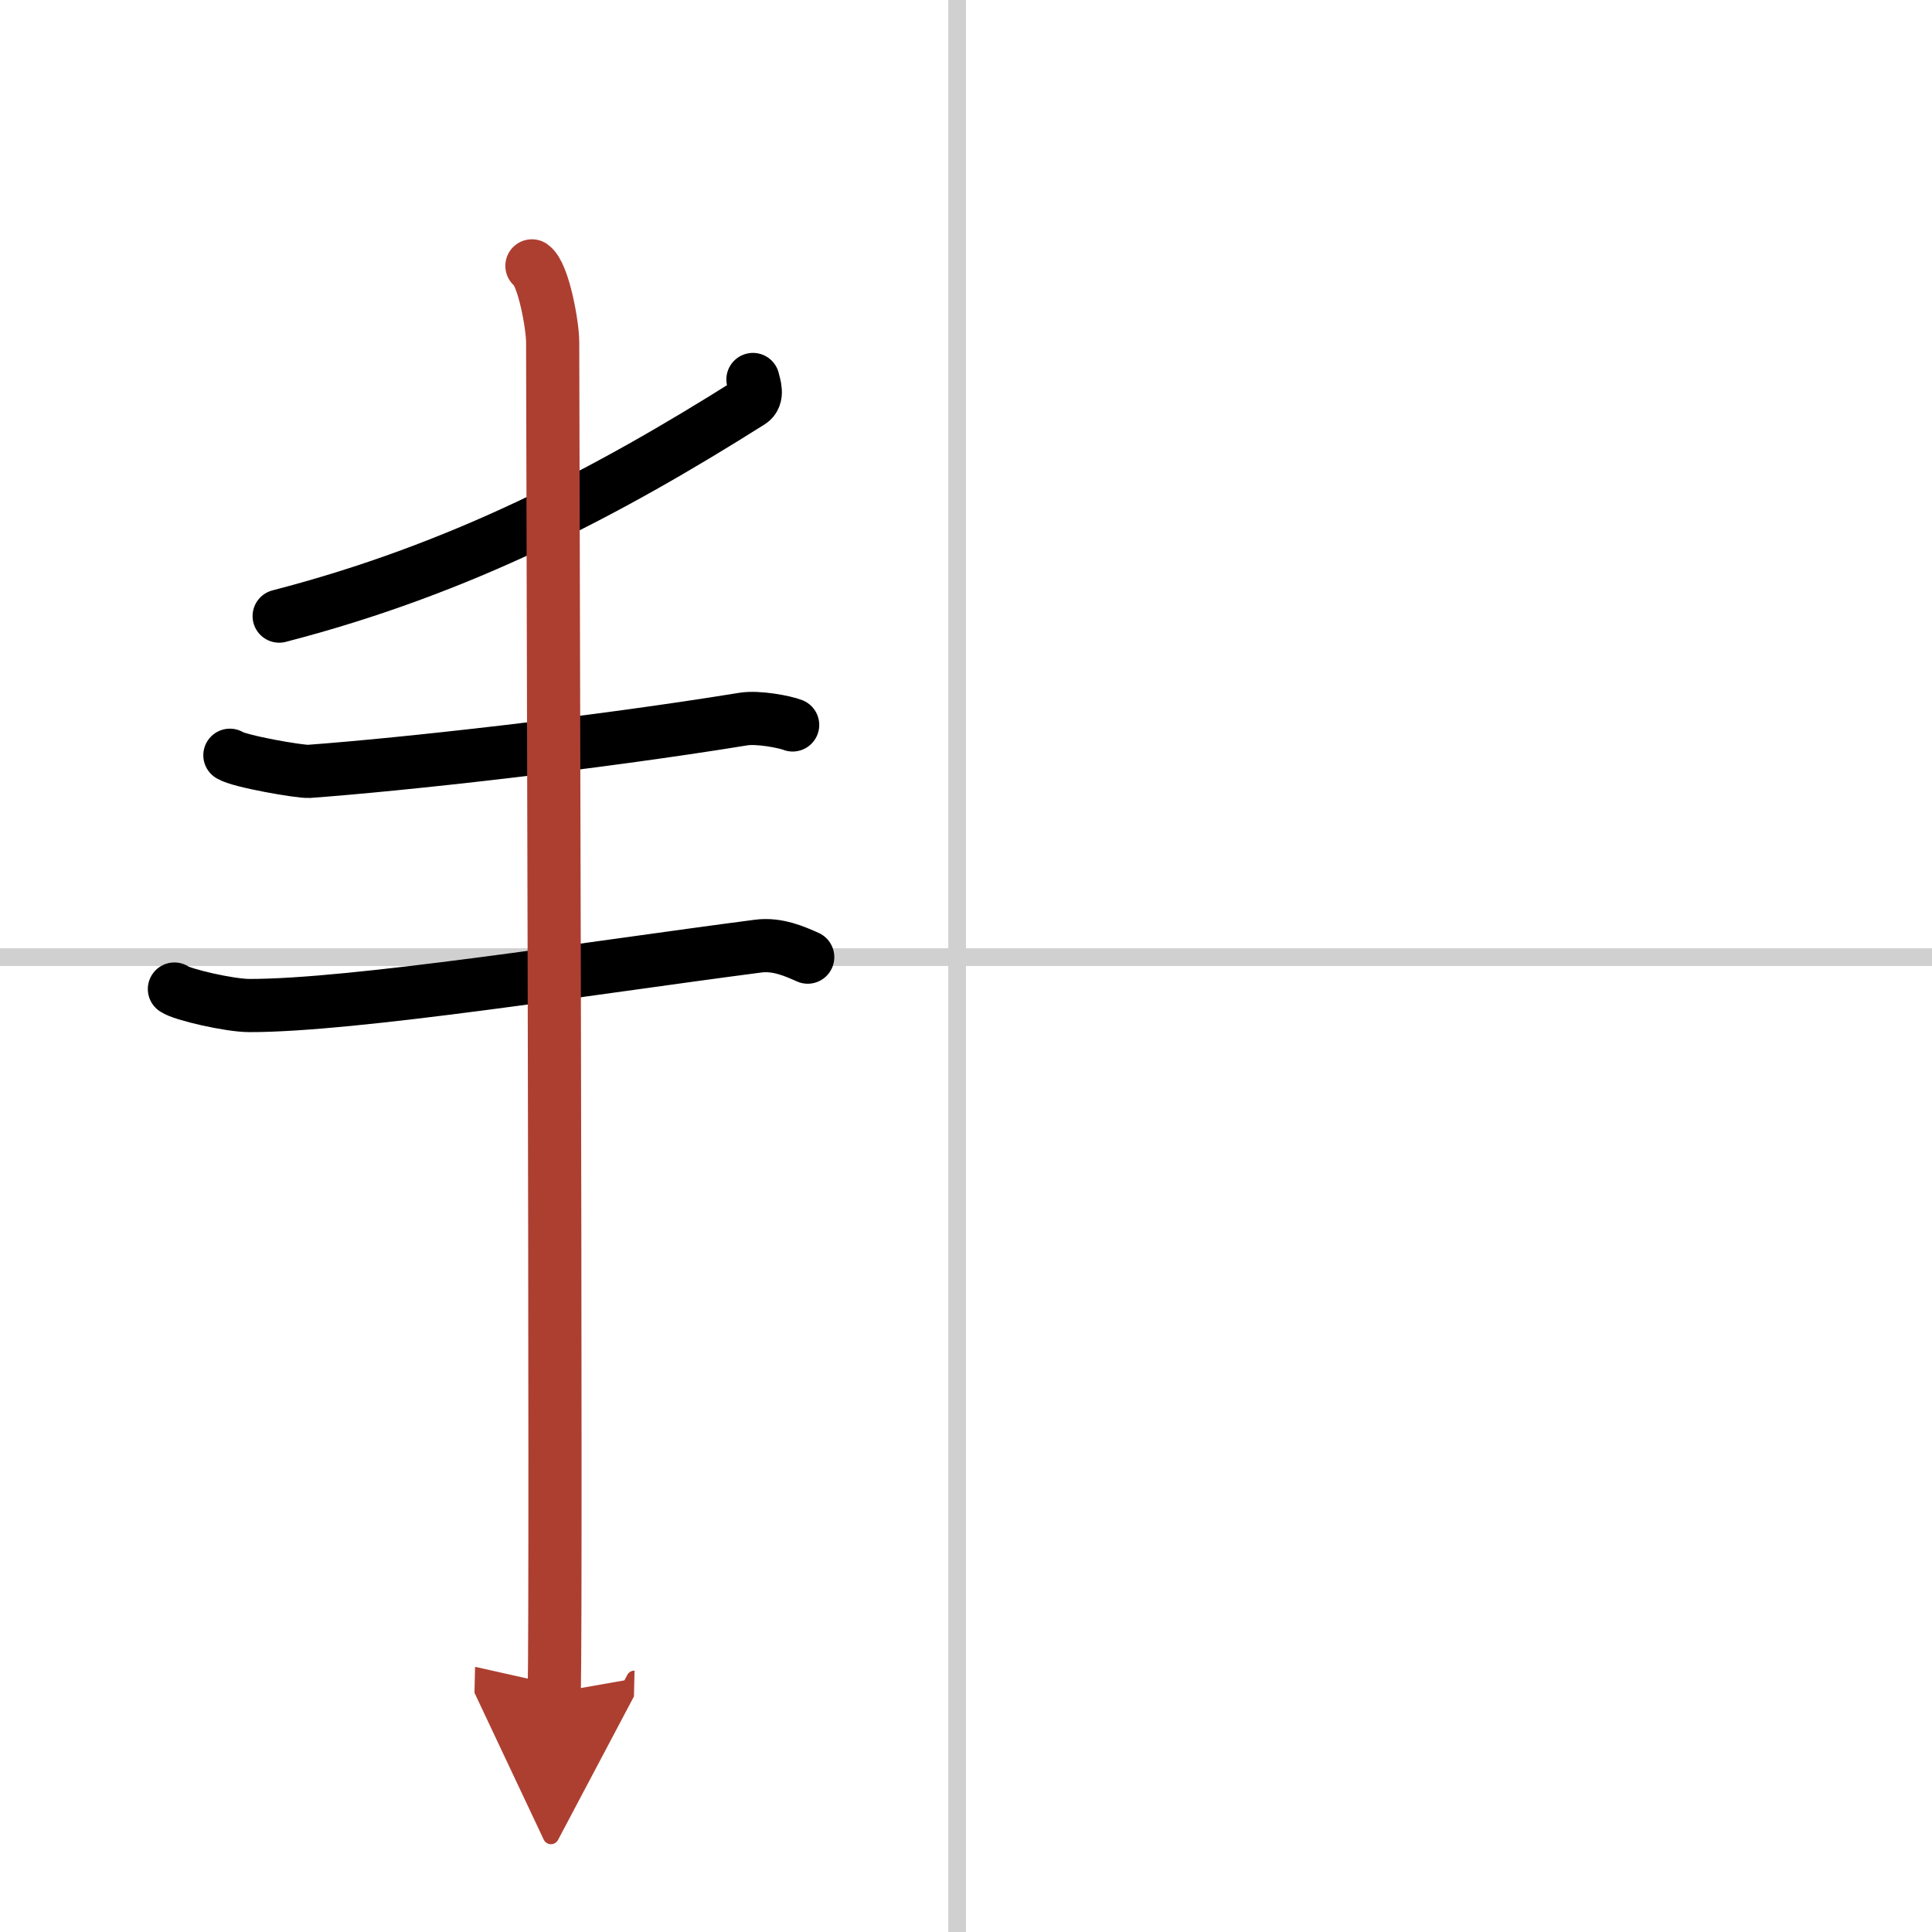 <svg width="400" height="400" viewBox="0 0 109 109" xmlns="http://www.w3.org/2000/svg"><defs><marker id="a" markerWidth="4" orient="auto" refX="1" refY="5" viewBox="0 0 10 10"><polyline points="0 0 10 5 0 10 1 5" fill="#ad3f31" stroke="#ad3f31"/></marker></defs><g fill="none" stroke="#000" stroke-linecap="round" stroke-linejoin="round" stroke-width="3"><rect width="100%" height="100%" fill="#fff" stroke="#fff"/><line x1="54" x2="54" y2="109" stroke="#d0d0d0" stroke-width="1"/><line x2="109" y1="54" y2="54" stroke="#d0d0d0" stroke-width="1"/><path d="m42.48 21.41c0.07 0.32 0.33 0.97-0.15 1.27-8.07 5.09-16.3 9.42-26.58 12.08"/><path d="m12.97 42.61c0.51 0.34 3.94 0.94 4.46 0.91 5.31-0.39 16.08-1.58 24.5-2.95 0.84-0.14 2.36 0.16 2.79 0.33"/><path d="m9.84 55.8c0.42 0.31 3.11 0.93 4.23 0.93 5.85 0.01 19.16-2.11 28.69-3.35 1.11-0.15 2.11 0.31 2.81 0.62"/><path d="m30.01 15c0.65 0.45 1.17 3.35 1.17 4.3 0 3.62 0.22 70.55 0.09 76.2" marker-end="url(#a)" stroke="#ad3f31"/></g></svg>
